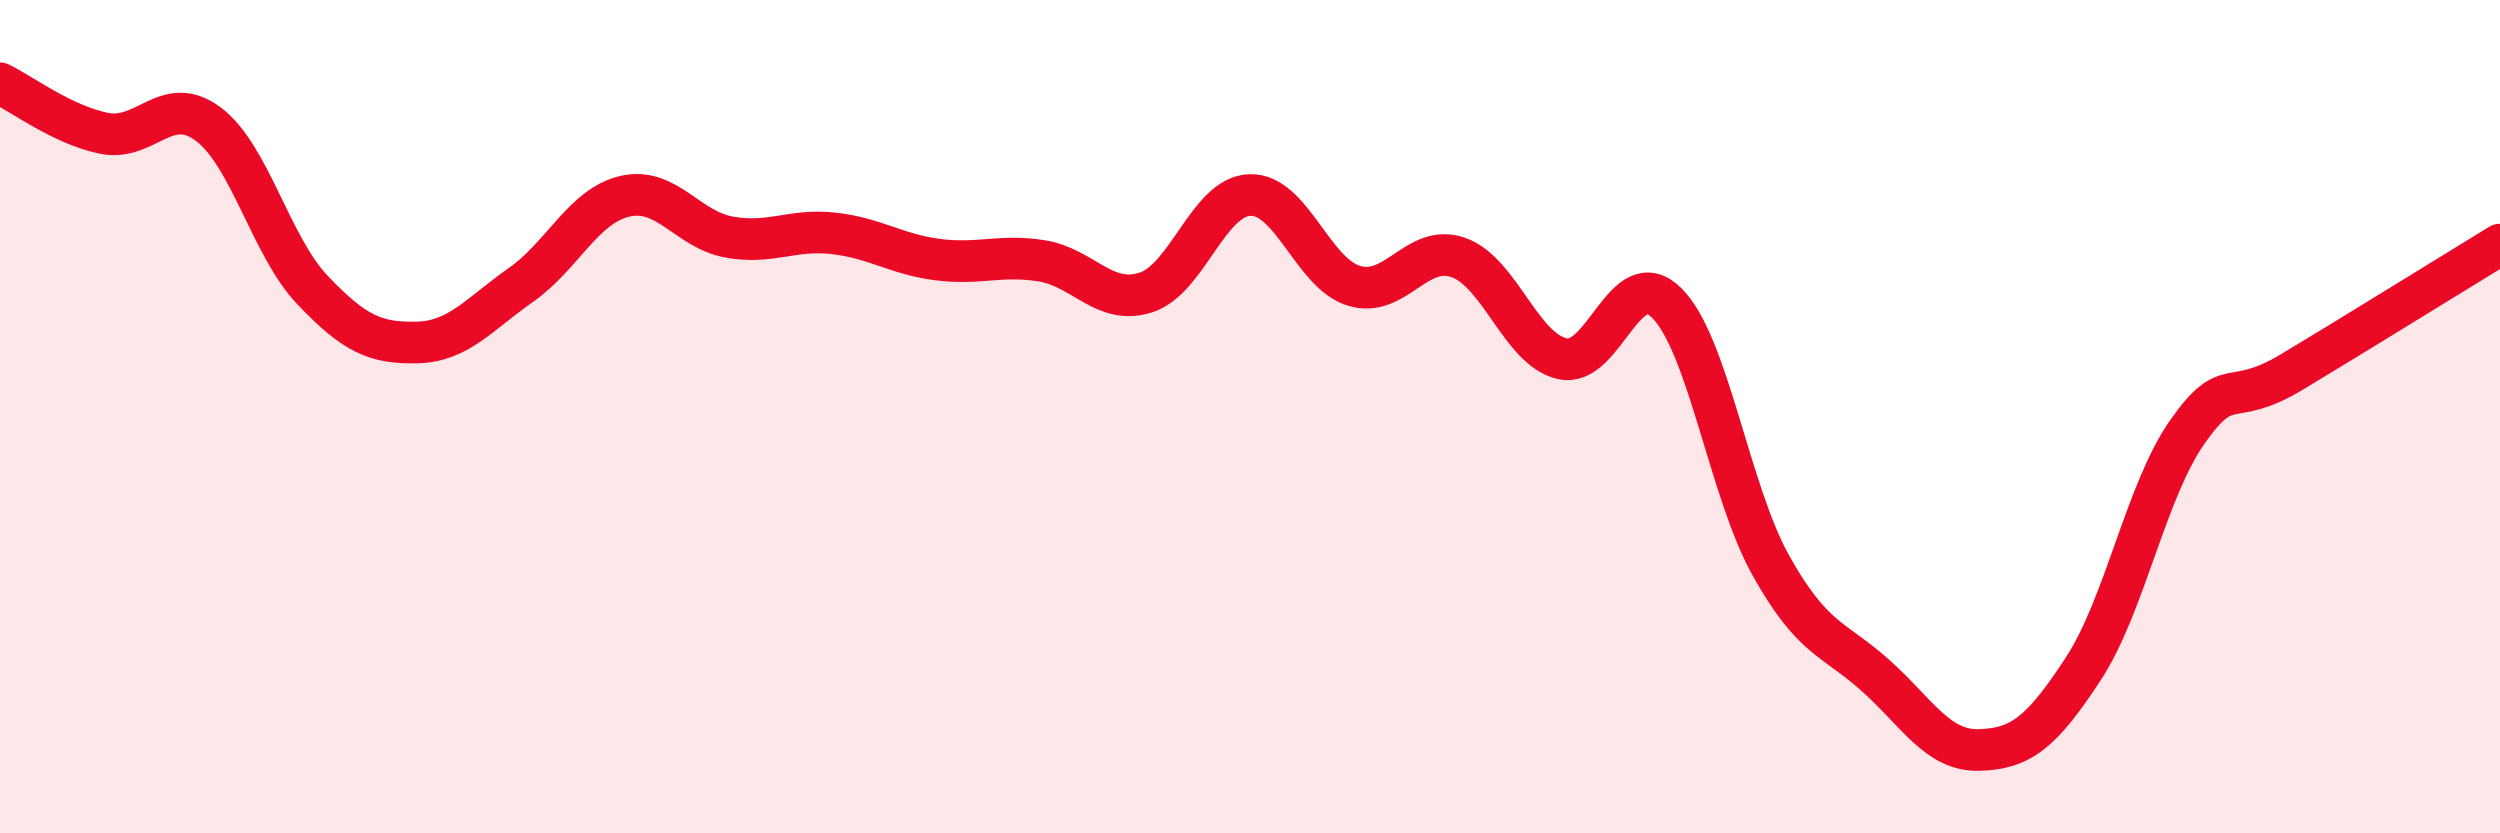 
    <svg width="60" height="20" viewBox="0 0 60 20" xmlns="http://www.w3.org/2000/svg">
      <path
        d="M 0,2 C 0.5,2.24 1.5,3 2.5,3.2 C 3.5,3.4 4,2.23 5,2.98 C 6,3.73 6.5,5.91 7.5,6.96 C 8.5,8.01 9,8.24 10,8.22 C 11,8.2 11.5,7.54 12.5,6.84 C 13.5,6.14 14,4.94 15,4.71 C 16,4.48 16.5,5.51 17.5,5.69 C 18.5,5.87 19,5.49 20,5.6 C 21,5.71 21.5,6.1 22.5,6.23 C 23.5,6.36 24,6.1 25,6.26 C 26,6.42 26.5,7.34 27.5,7.02 C 28.5,6.7 29,4.71 30,4.68 C 31,4.65 31.5,6.56 32.5,6.86 C 33.5,7.16 34,5.83 35,6.18 C 36,6.53 36.5,8.39 37.5,8.61 C 38.5,8.83 39,6.28 40,7.27 C 41,8.26 41.5,11.78 42.5,13.57 C 43.5,15.36 44,15.31 45,16.2 C 46,17.09 46.5,18.03 47.5,18 C 48.5,17.97 49,17.58 50,16.05 C 51,14.52 51.5,11.78 52.5,10.36 C 53.5,8.94 53.5,9.83 55,8.93 C 56.5,8.03 59,6.48 60,5.87L60 20L0 20Z"
        fill="#EB0A25"
        opacity="0.1"
        stroke-linecap="round"
        stroke-linejoin="round"
      />
      <path
        d="M 0,2 C 0.5,2.24 1.5,3 2.5,3.2 C 3.5,3.4 4,2.23 5,2.98 C 6,3.73 6.5,5.91 7.5,6.96 C 8.5,8.01 9,8.24 10,8.22 C 11,8.2 11.5,7.54 12.5,6.84 C 13.5,6.14 14,4.94 15,4.71 C 16,4.48 16.5,5.51 17.5,5.69 C 18.5,5.87 19,5.49 20,5.6 C 21,5.71 21.5,6.1 22.5,6.23 C 23.5,6.36 24,6.1 25,6.26 C 26,6.42 26.5,7.34 27.5,7.02 C 28.5,6.7 29,4.71 30,4.68 C 31,4.65 31.5,6.56 32.5,6.86 C 33.5,7.16 34,5.83 35,6.18 C 36,6.53 36.5,8.39 37.5,8.61 C 38.5,8.83 39,6.28 40,7.27 C 41,8.26 41.5,11.78 42.5,13.57 C 43.5,15.36 44,15.31 45,16.2 C 46,17.09 46.5,18.03 47.5,18 C 48.5,17.97 49,17.58 50,16.05 C 51,14.52 51.5,11.78 52.5,10.36 C 53.5,8.94 53.5,9.83 55,8.93 C 56.5,8.03 59,6.48 60,5.87"
        stroke="#EB0A25"
        stroke-width="1"
        fill="none"
        stroke-linecap="round"
        stroke-linejoin="round"
      />
    </svg>
  